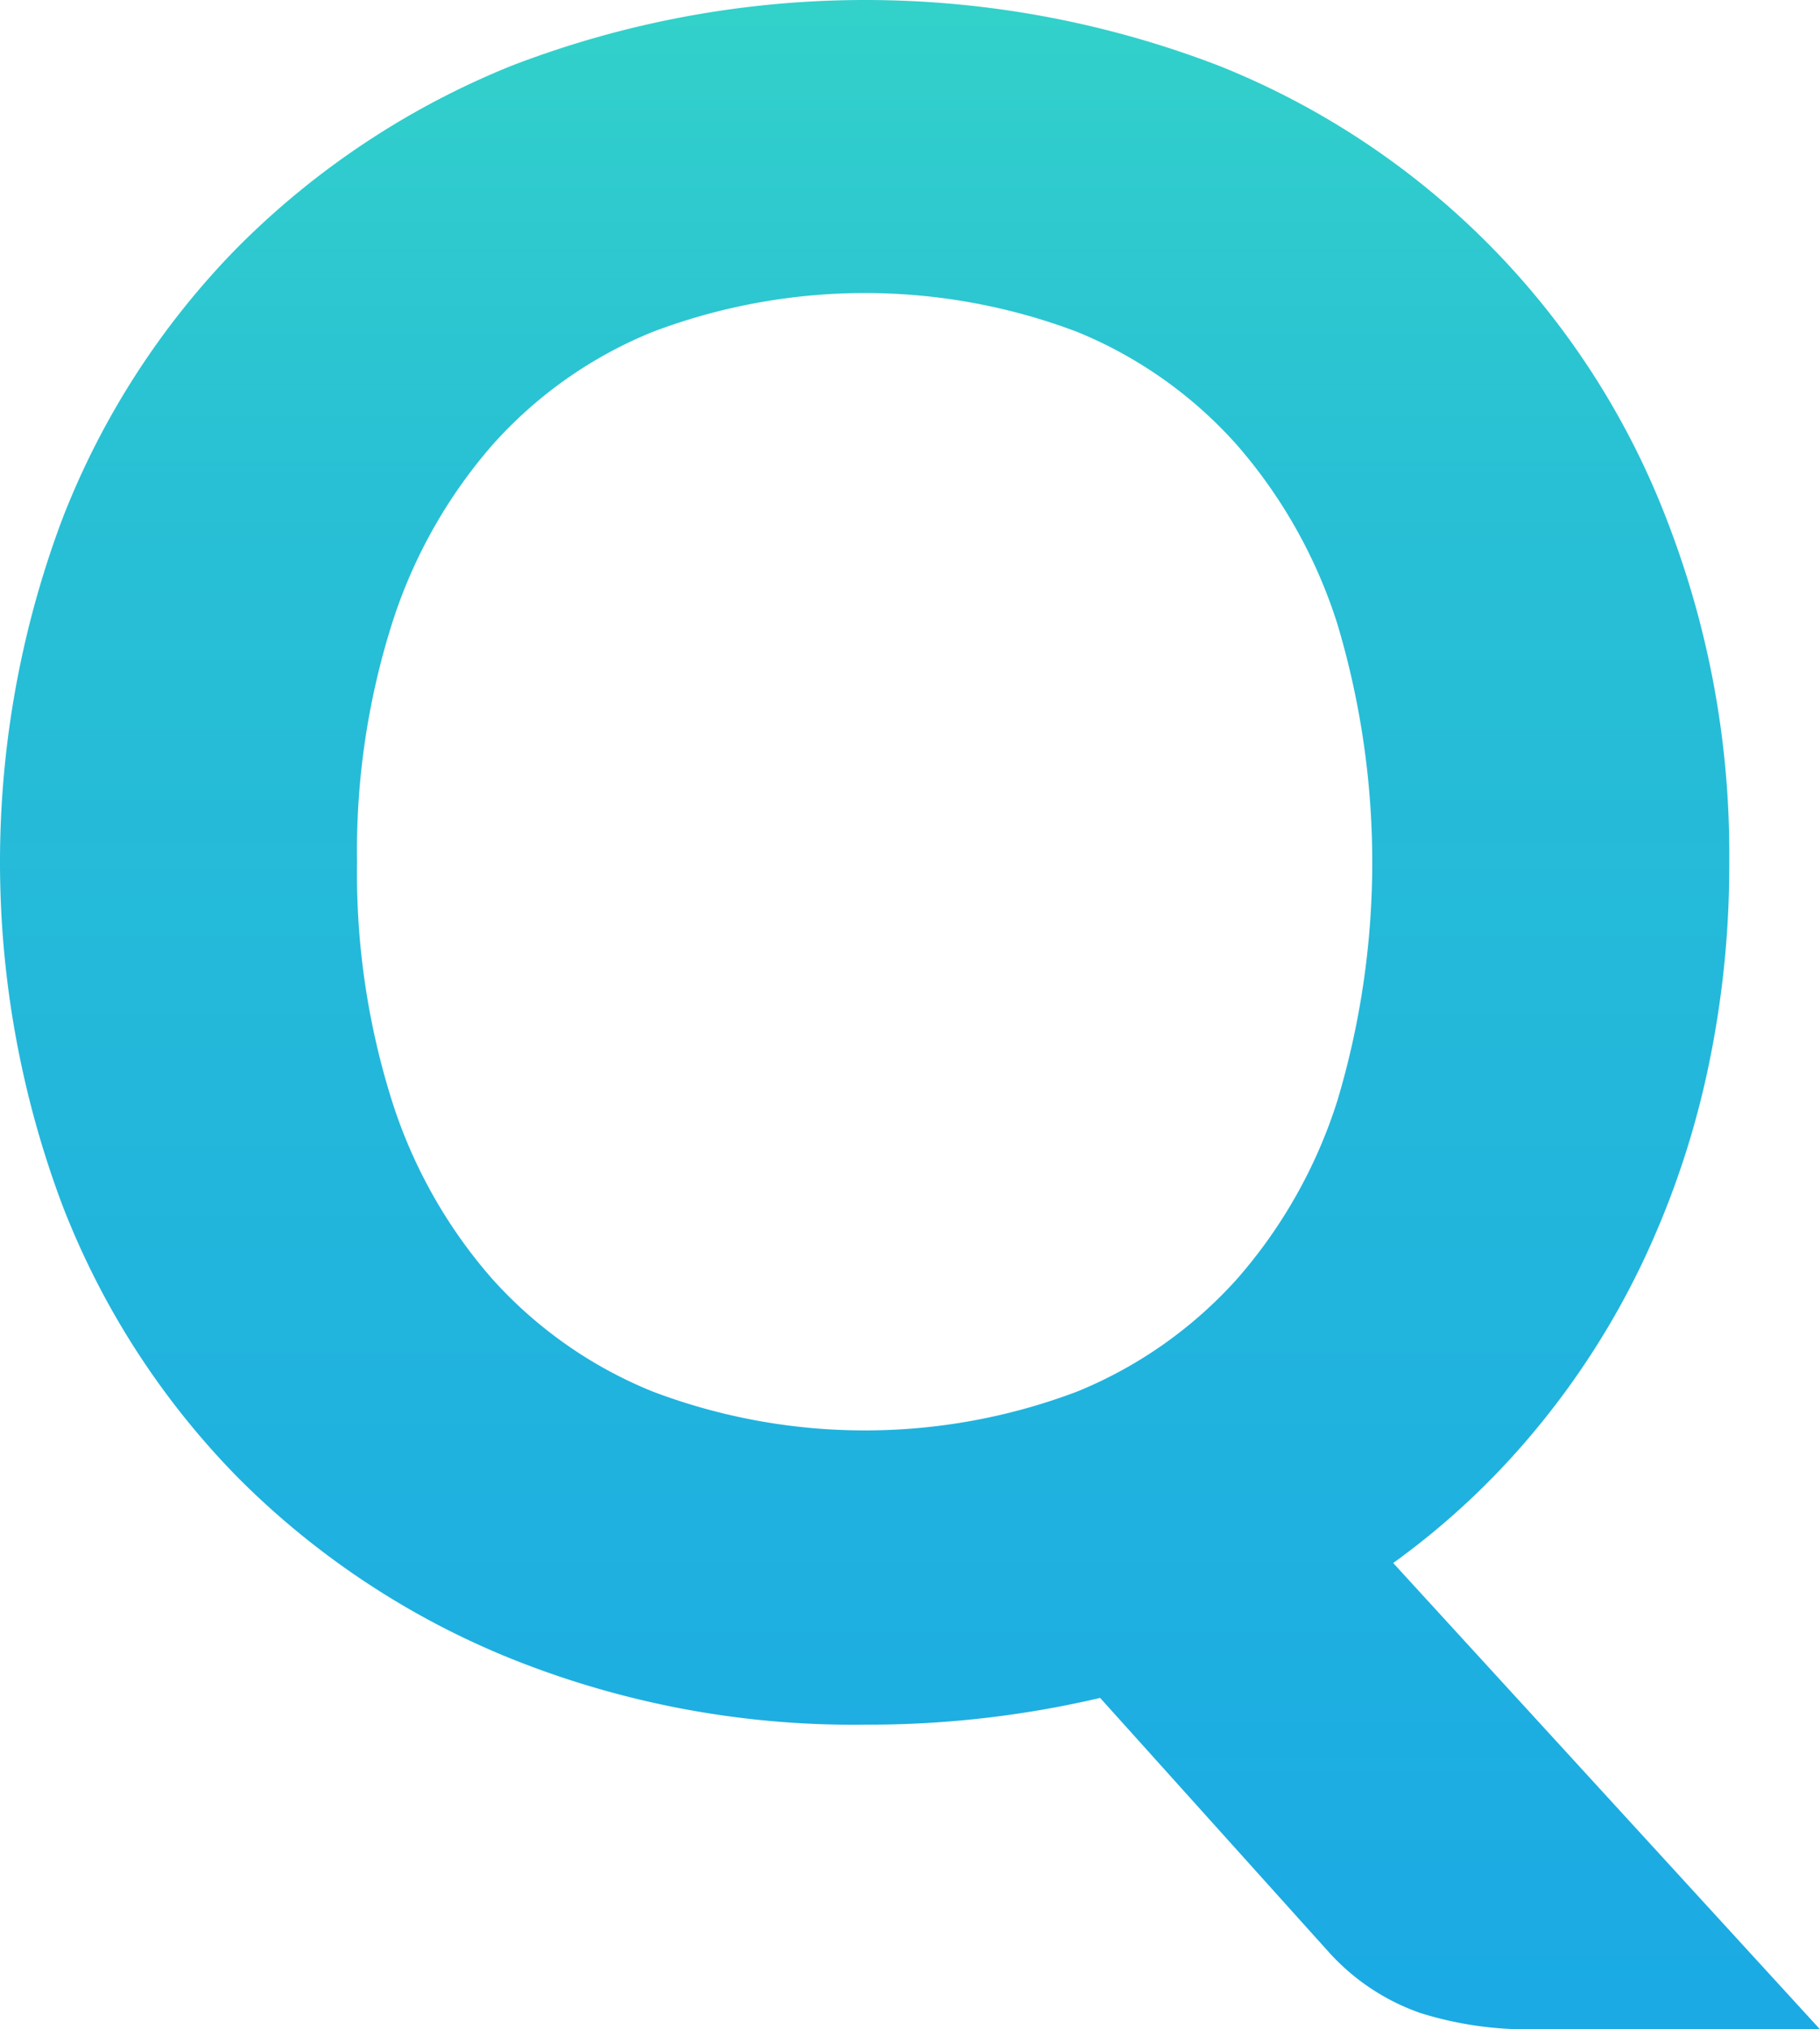 <svg xmlns="http://www.w3.org/2000/svg" xmlns:xlink="http://www.w3.org/1999/xlink" width="59.81" height="66.687" viewBox="0 0 59.81 66.687">
  <defs>
    <linearGradient id="linear-gradient" x1="0.5" x2="0.5" y2="1" gradientUnits="objectBoundingBox">
      <stop offset="0" stop-color="#36d7c6"/>
      <stop offset="0.296" stop-color="#28c0d5"/>
      <stop offset="1" stop-color="#1baae4"/>
    </linearGradient>
  </defs>
  <path id="Path_18549" data-name="Path 18549" d="M463.013,800.152h-9.44a11.756,11.756,0,0,1-3.688-.535,7.268,7.268,0,0,1-3-1.987l-7.529-8.369a33.344,33.344,0,0,1-7.719.879,30.187,30.187,0,0,1-11.618-2.16,26.868,26.868,0,0,1-8.981-5.942,26.253,26.253,0,0,1-5.79-8.981,32.047,32.047,0,0,1,0-22.529,26.306,26.306,0,0,1,5.79-8.962,26.883,26.883,0,0,1,8.981-5.942,32.339,32.339,0,0,1,23.236,0,26.16,26.16,0,0,1,14.732,14.942,30.282,30.282,0,0,1,2.044,11.217,32.155,32.155,0,0,1-.745,7.013,28.7,28.7,0,0,1-2.159,6.267,26.4,26.4,0,0,1-3.478,5.408,25.149,25.149,0,0,1-4.662,4.357Zm-48.077-38.369a24.922,24.922,0,0,0,1.146,7.854,16.375,16.375,0,0,0,3.307,5.866,14.276,14.276,0,0,0,5.254,3.687,19.679,19.679,0,0,0,13.968,0,14.334,14.334,0,0,0,5.236-3.687,16.372,16.372,0,0,0,3.305-5.866,27.33,27.33,0,0,0,0-15.669,16.558,16.558,0,0,0-3.305-5.886,14.242,14.242,0,0,0-5.236-3.707,19.693,19.693,0,0,0-13.968,0,14.186,14.186,0,0,0-5.254,3.707,16.561,16.561,0,0,0-3.307,5.886A24.781,24.781,0,0,0,414.936,761.783Z" transform="translate(-403.203 -733.465)" fill="url(#linear-gradient)"/>
</svg>
